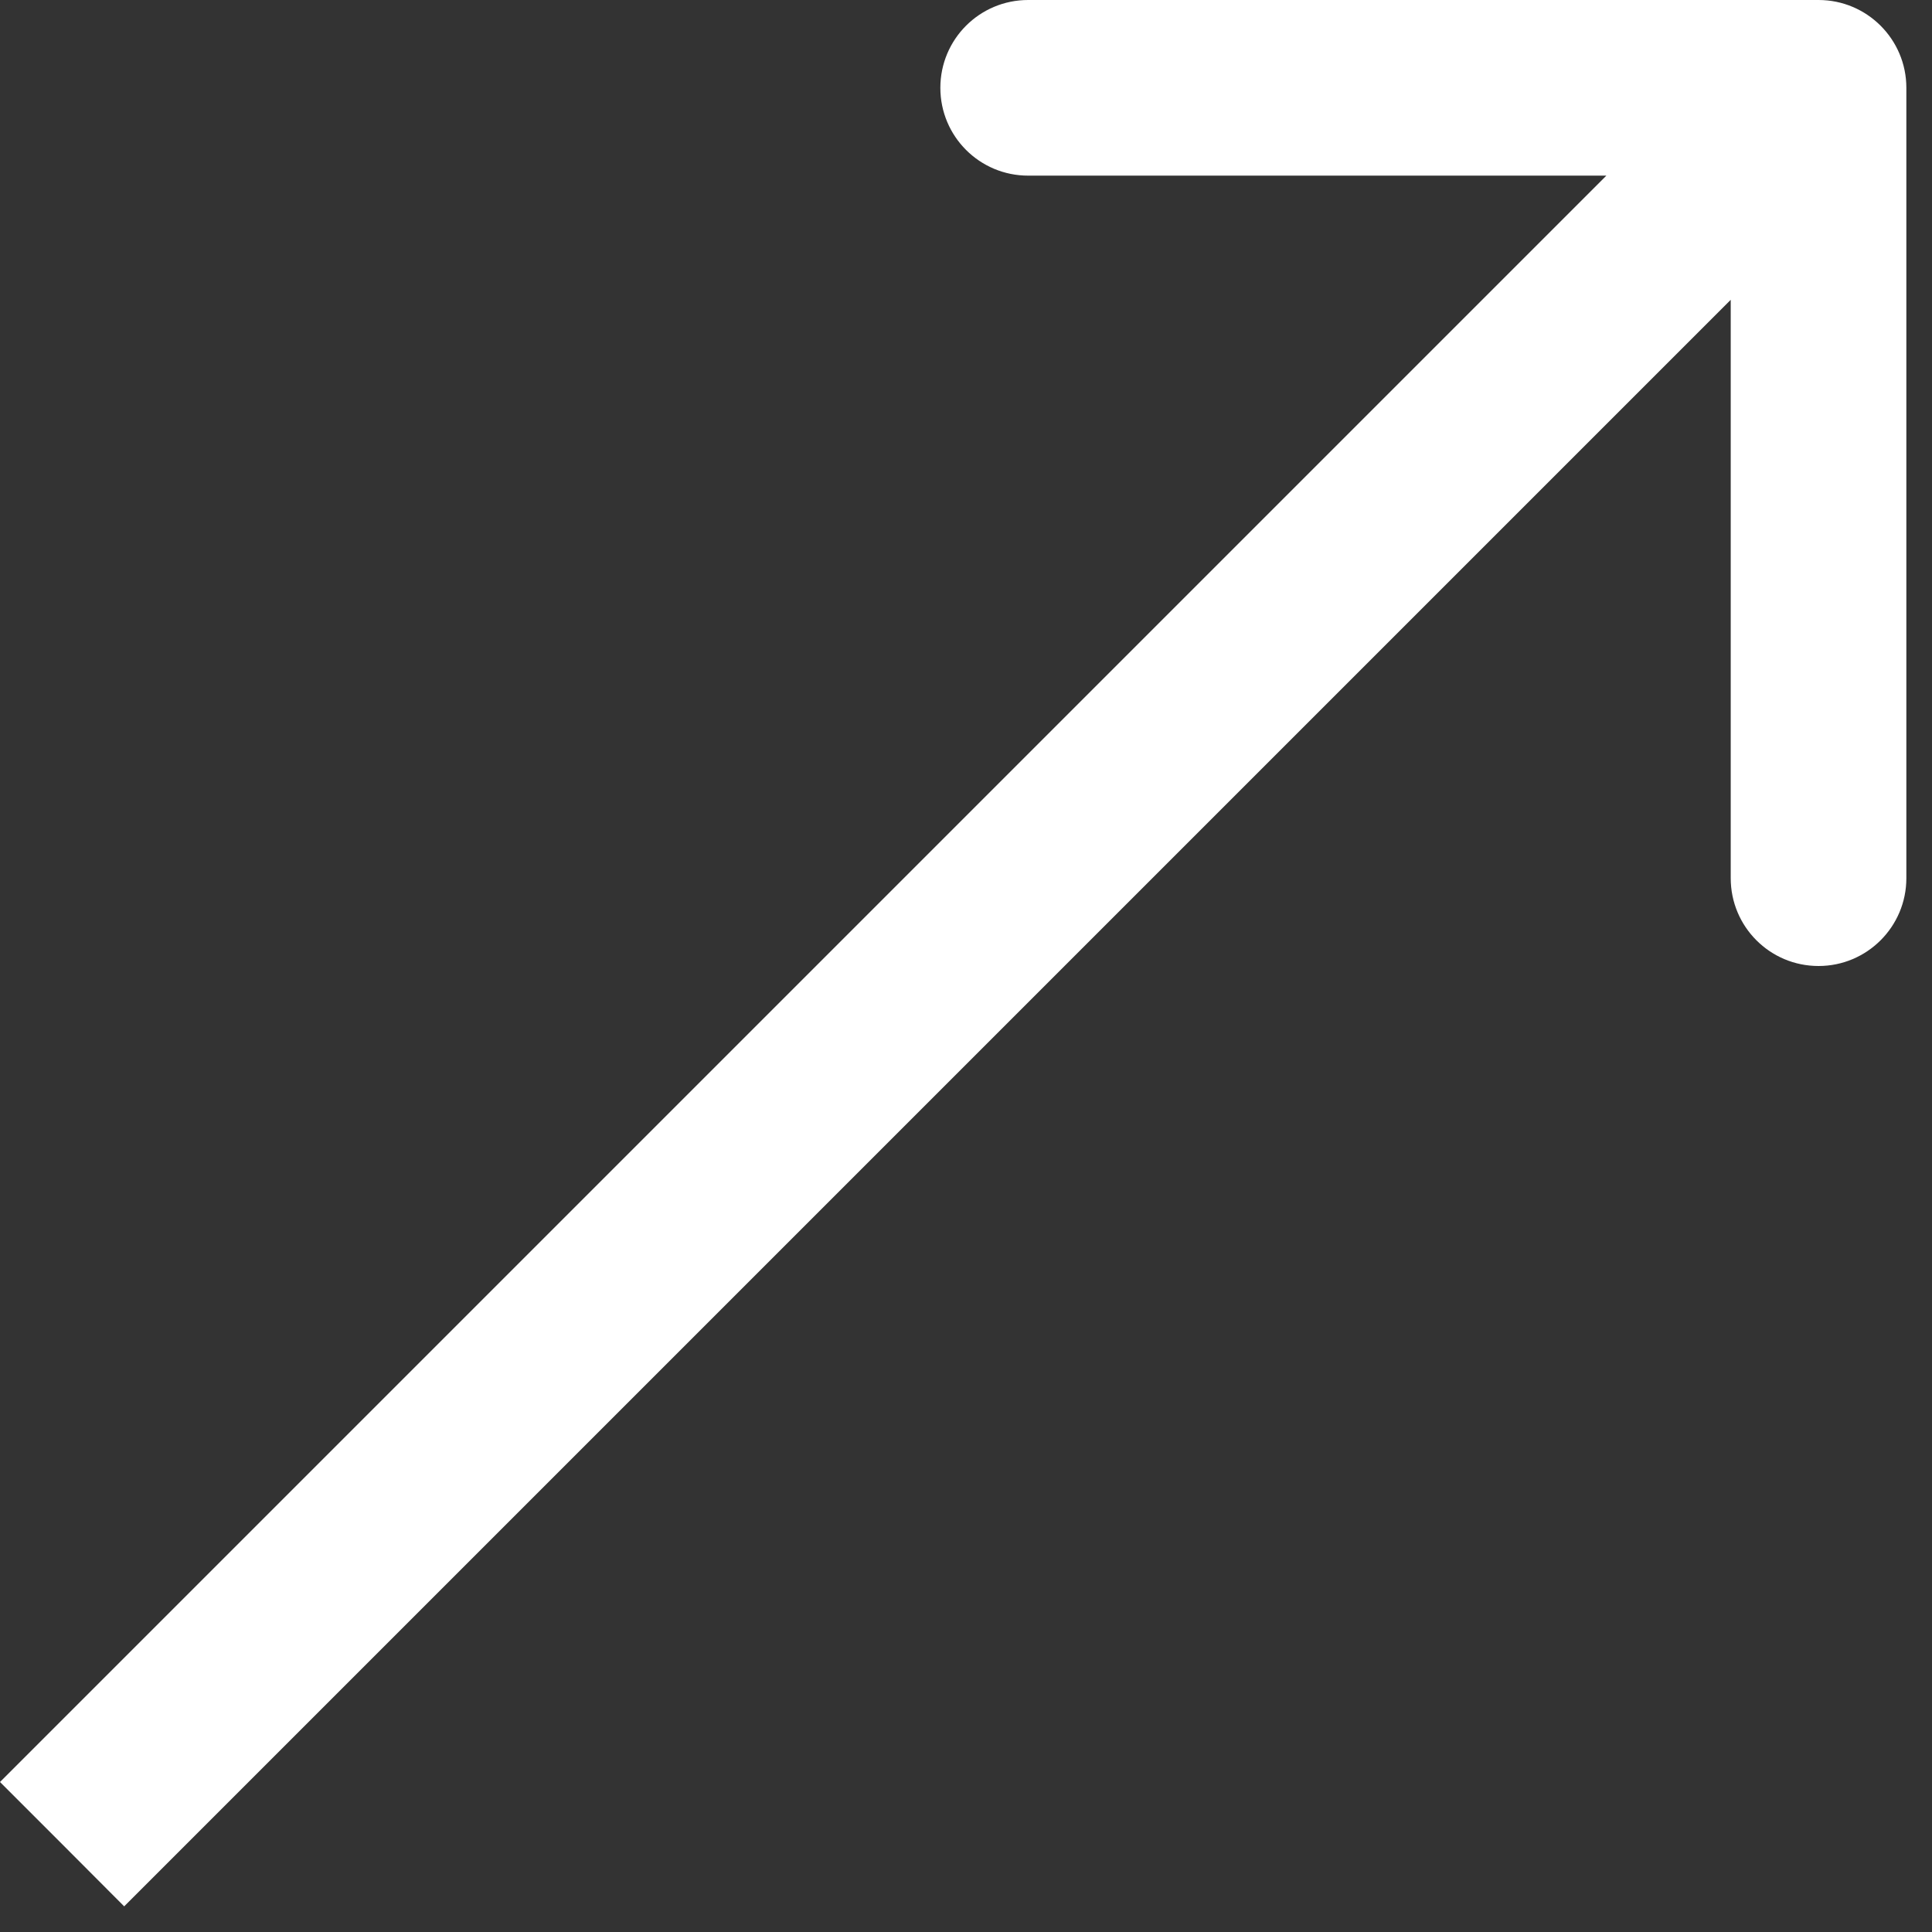 <?xml version="1.0" encoding="UTF-8"?> <svg xmlns="http://www.w3.org/2000/svg" width="11" height="11" viewBox="0 0 11 11" fill="none"><rect x="0" y="0" width="11" height="11" fill="#333333" stroke="none"/><path d="M10.854 0.5C10.854 0.224 10.63 -4.92094e-07 10.354 -4.92094e-07L5.854 -4.92094e-07C5.577 -4.92094e-07 5.354 0.224 5.354 0.5C5.354 0.776 5.577 1 5.854 1H9.854V5C9.854 5.276 10.077 5.5 10.354 5.5C10.63 5.5 10.854 5.276 10.854 5L10.854 0.5ZM0.354 10.5L0.707 10.854L10.707 0.854L10.354 0.5L10 0.146L-7.24196e-06 10.146L0.354 10.5Z" fill="white"></path></svg> 